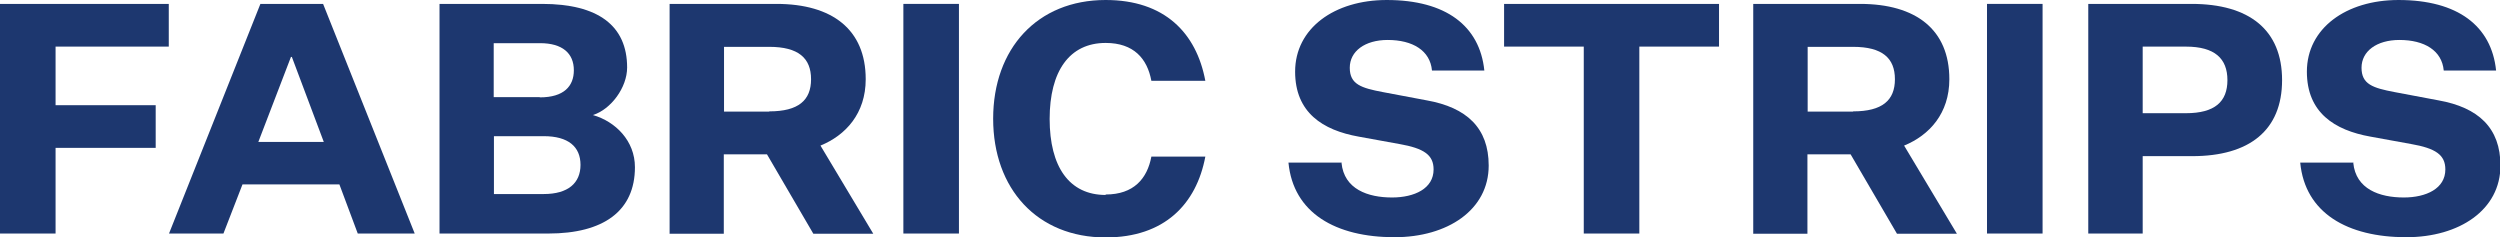 <?xml version="1.0" encoding="UTF-8"?> <svg xmlns="http://www.w3.org/2000/svg" id="Layer_2" data-name="Layer 2" viewBox="0 0 108.87 10.34"><defs><style> .cls-1 { fill: #1d376f; } </style></defs><g id="Layer_1-2" data-name="Layer 1"><g><path class="cls-1" d="M0,.17h7.35v1.86H2.42v2.55h4.36v1.86H2.42v3.73H0V.17Z"></path><path class="cls-1" d="M14.79,8.03h-4.23l-.83,2.14h-2.37L11.34.17h2.73l3.99,10h-2.48l-.8-2.14ZM11.26,6.18h2.84l-1.39-3.7h-.04l-1.42,3.7Z"></path><path class="cls-1" d="M19.14,10.17V.17h4.47c2.44,0,3.7.95,3.7,2.77,0,.87-.7,1.82-1.49,2.07.98.28,1.83,1.12,1.83,2.27,0,1.91-1.37,2.89-3.77,2.89h-4.75ZM23.51,4.24c1.05,0,1.48-.49,1.48-1.18,0-.74-.5-1.18-1.47-1.18h-2.02v2.35h2ZM21.51,8.45h2.17c1.06,0,1.6-.48,1.6-1.27s-.53-1.25-1.6-1.25h-2.17v2.52Z"></path><path class="cls-1" d="M29.16,10.17V.17h4.65c2.44,0,3.89,1.12,3.89,3.28,0,1.49-.87,2.44-1.97,2.89l2.3,3.84h-2.61l-2.02-3.46h-1.88v3.46h-2.37ZM33.5,4.85c1.27,0,1.82-.48,1.82-1.4s-.55-1.41-1.82-1.41h-1.97v2.82h1.97Z"></path><path class="cls-1" d="M39.34.17h2.42v10h-2.42V.17Z"></path><path class="cls-1" d="M48.15,8.47c1.22,0,1.81-.69,1.99-1.65h2.35c-.39,2.07-1.78,3.52-4.34,3.52-2.98,0-4.9-2.12-4.9-5.17s1.92-5.17,4.9-5.17c2.56,0,3.95,1.43,4.34,3.52h-2.35c-.18-.97-.77-1.65-1.99-1.65-1.58,0-2.44,1.23-2.44,3.31s.85,3.31,2.44,3.31Z"></path><path class="cls-1" d="M58.42,7.09c.11,1.15,1.15,1.51,2.2,1.51.98,0,1.81-.39,1.81-1.22,0-.63-.41-.92-1.5-1.11l-1.76-.32c-1.57-.28-2.77-1.05-2.77-2.83,0-1.89,1.71-3.12,3.99-3.12,2.58,0,4.05,1.13,4.25,3.07h-2.28c-.08-.87-.84-1.33-1.93-1.33-.99,0-1.65.49-1.65,1.21s.49.88,1.44,1.06l1.91.36c1.74.31,2.7,1.2,2.7,2.84,0,1.93-1.79,3.12-4.1,3.12-2.56,0-4.41-1.05-4.62-3.25h2.34Z"></path><path class="cls-1" d="M68.96,2.03h-3.46V.17h9.36v1.86h-3.47v8.14h-2.42V2.03Z"></path><path class="cls-1" d="M76.35,10.17V.17h4.65c2.44,0,3.89,1.12,3.89,3.28,0,1.49-.87,2.44-1.97,2.89l2.3,3.84h-2.61l-2.02-3.46h-1.88v3.46h-2.37ZM80.7,4.85c1.27,0,1.82-.48,1.82-1.4s-.55-1.41-1.82-1.41h-1.98v2.82h1.98Z"></path><path class="cls-1" d="M86.53.17h2.42v10h-2.42V.17Z"></path><path class="cls-1" d="M93.31,6.79v3.38h-2.37V.17h4.5c2.51,0,3.94,1.13,3.94,3.32s-1.43,3.31-3.91,3.31h-2.16ZM95.19,4.93c1.26,0,1.81-.5,1.81-1.44s-.55-1.46-1.81-1.46h-1.88v2.9h1.88Z"></path><path class="cls-1" d="M102.48,7.09c.11,1.15,1.15,1.51,2.2,1.51.98,0,1.81-.39,1.81-1.22,0-.63-.41-.92-1.5-1.11l-1.76-.32c-1.57-.28-2.77-1.05-2.77-2.83,0-1.89,1.71-3.12,3.99-3.12,2.58,0,4.05,1.13,4.25,3.07h-2.28c-.08-.87-.84-1.33-1.93-1.33-.99,0-1.65.49-1.65,1.21s.49.88,1.44,1.06l1.91.36c1.74.31,2.7,1.2,2.7,2.84,0,1.93-1.79,3.12-4.1,3.12-2.56,0-4.41-1.05-4.62-3.25h2.34Z"></path></g></g></svg> 